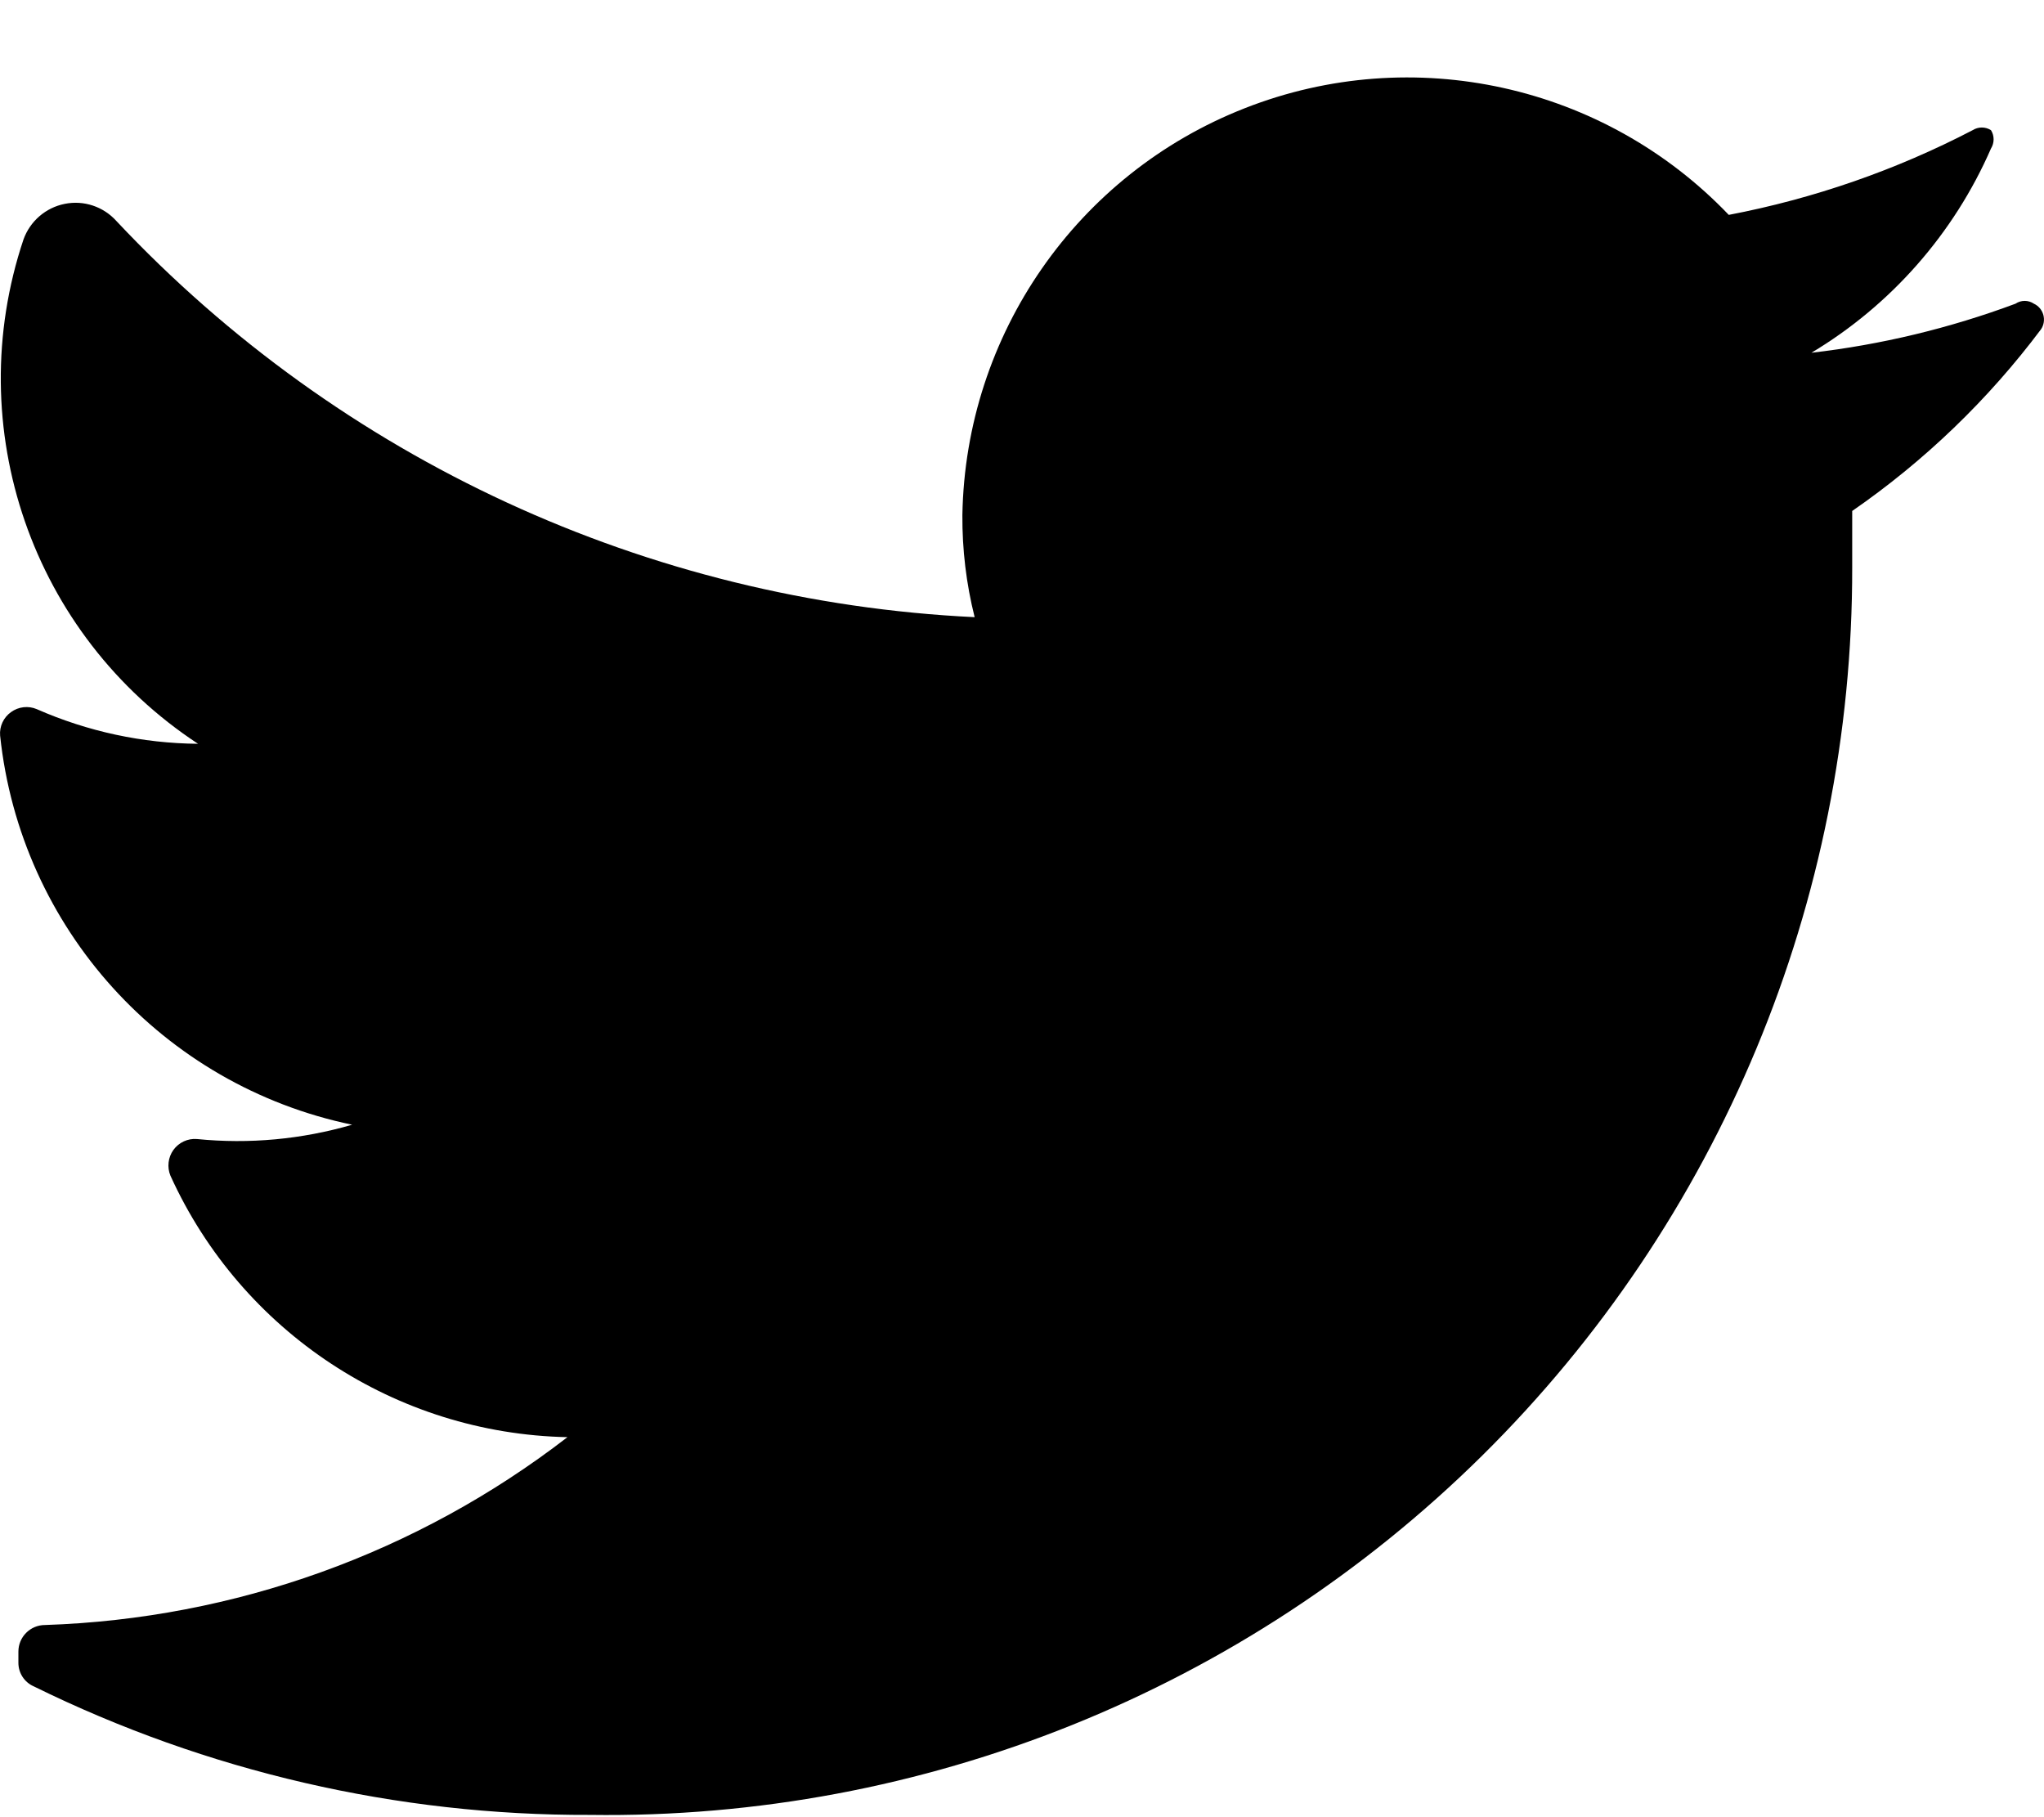 <svg width="18" height="16" viewBox="0 0 18 16" fill="none" xmlns="http://www.w3.org/2000/svg">
<path d="M17.974 2.899C17.509 3.519 16.948 4.059 16.311 4.499C16.311 4.661 16.311 4.823 16.311 4.994C16.316 7.933 15.142 10.751 13.053 12.816C10.963 14.882 8.132 16.021 5.195 15.98C3.497 15.986 1.821 15.598 0.297 14.848C0.215 14.812 0.162 14.731 0.162 14.641V14.542C0.162 14.413 0.267 14.308 0.396 14.308C2.065 14.253 3.675 13.675 4.997 12.654C3.486 12.623 2.127 11.729 1.501 10.352C1.47 10.277 1.48 10.191 1.527 10.125C1.575 10.059 1.654 10.022 1.735 10.029C2.194 10.075 2.658 10.032 3.101 9.903C1.433 9.557 0.18 8.172 0.001 6.477C-0.006 6.396 0.031 6.317 0.097 6.27C0.163 6.222 0.249 6.212 0.324 6.244C0.772 6.441 1.255 6.545 1.744 6.549C0.283 5.59 -0.349 3.766 0.207 2.108C0.265 1.947 0.403 1.828 0.57 1.795C0.738 1.761 0.911 1.819 1.025 1.946C2.997 4.045 5.707 5.296 8.583 5.434C8.509 5.14 8.473 4.838 8.475 4.535C8.502 2.946 9.485 1.531 10.964 0.952C12.443 0.372 14.126 0.744 15.224 1.892C15.972 1.749 16.696 1.498 17.372 1.146C17.421 1.115 17.484 1.115 17.533 1.146C17.564 1.195 17.564 1.258 17.533 1.308C17.206 2.057 16.653 2.686 15.952 3.106C16.566 3.035 17.169 2.89 17.749 2.674C17.798 2.641 17.862 2.641 17.911 2.674C17.952 2.693 17.982 2.729 17.994 2.772C18.006 2.815 17.999 2.862 17.974 2.899Z" fill="black"/>
</svg>

